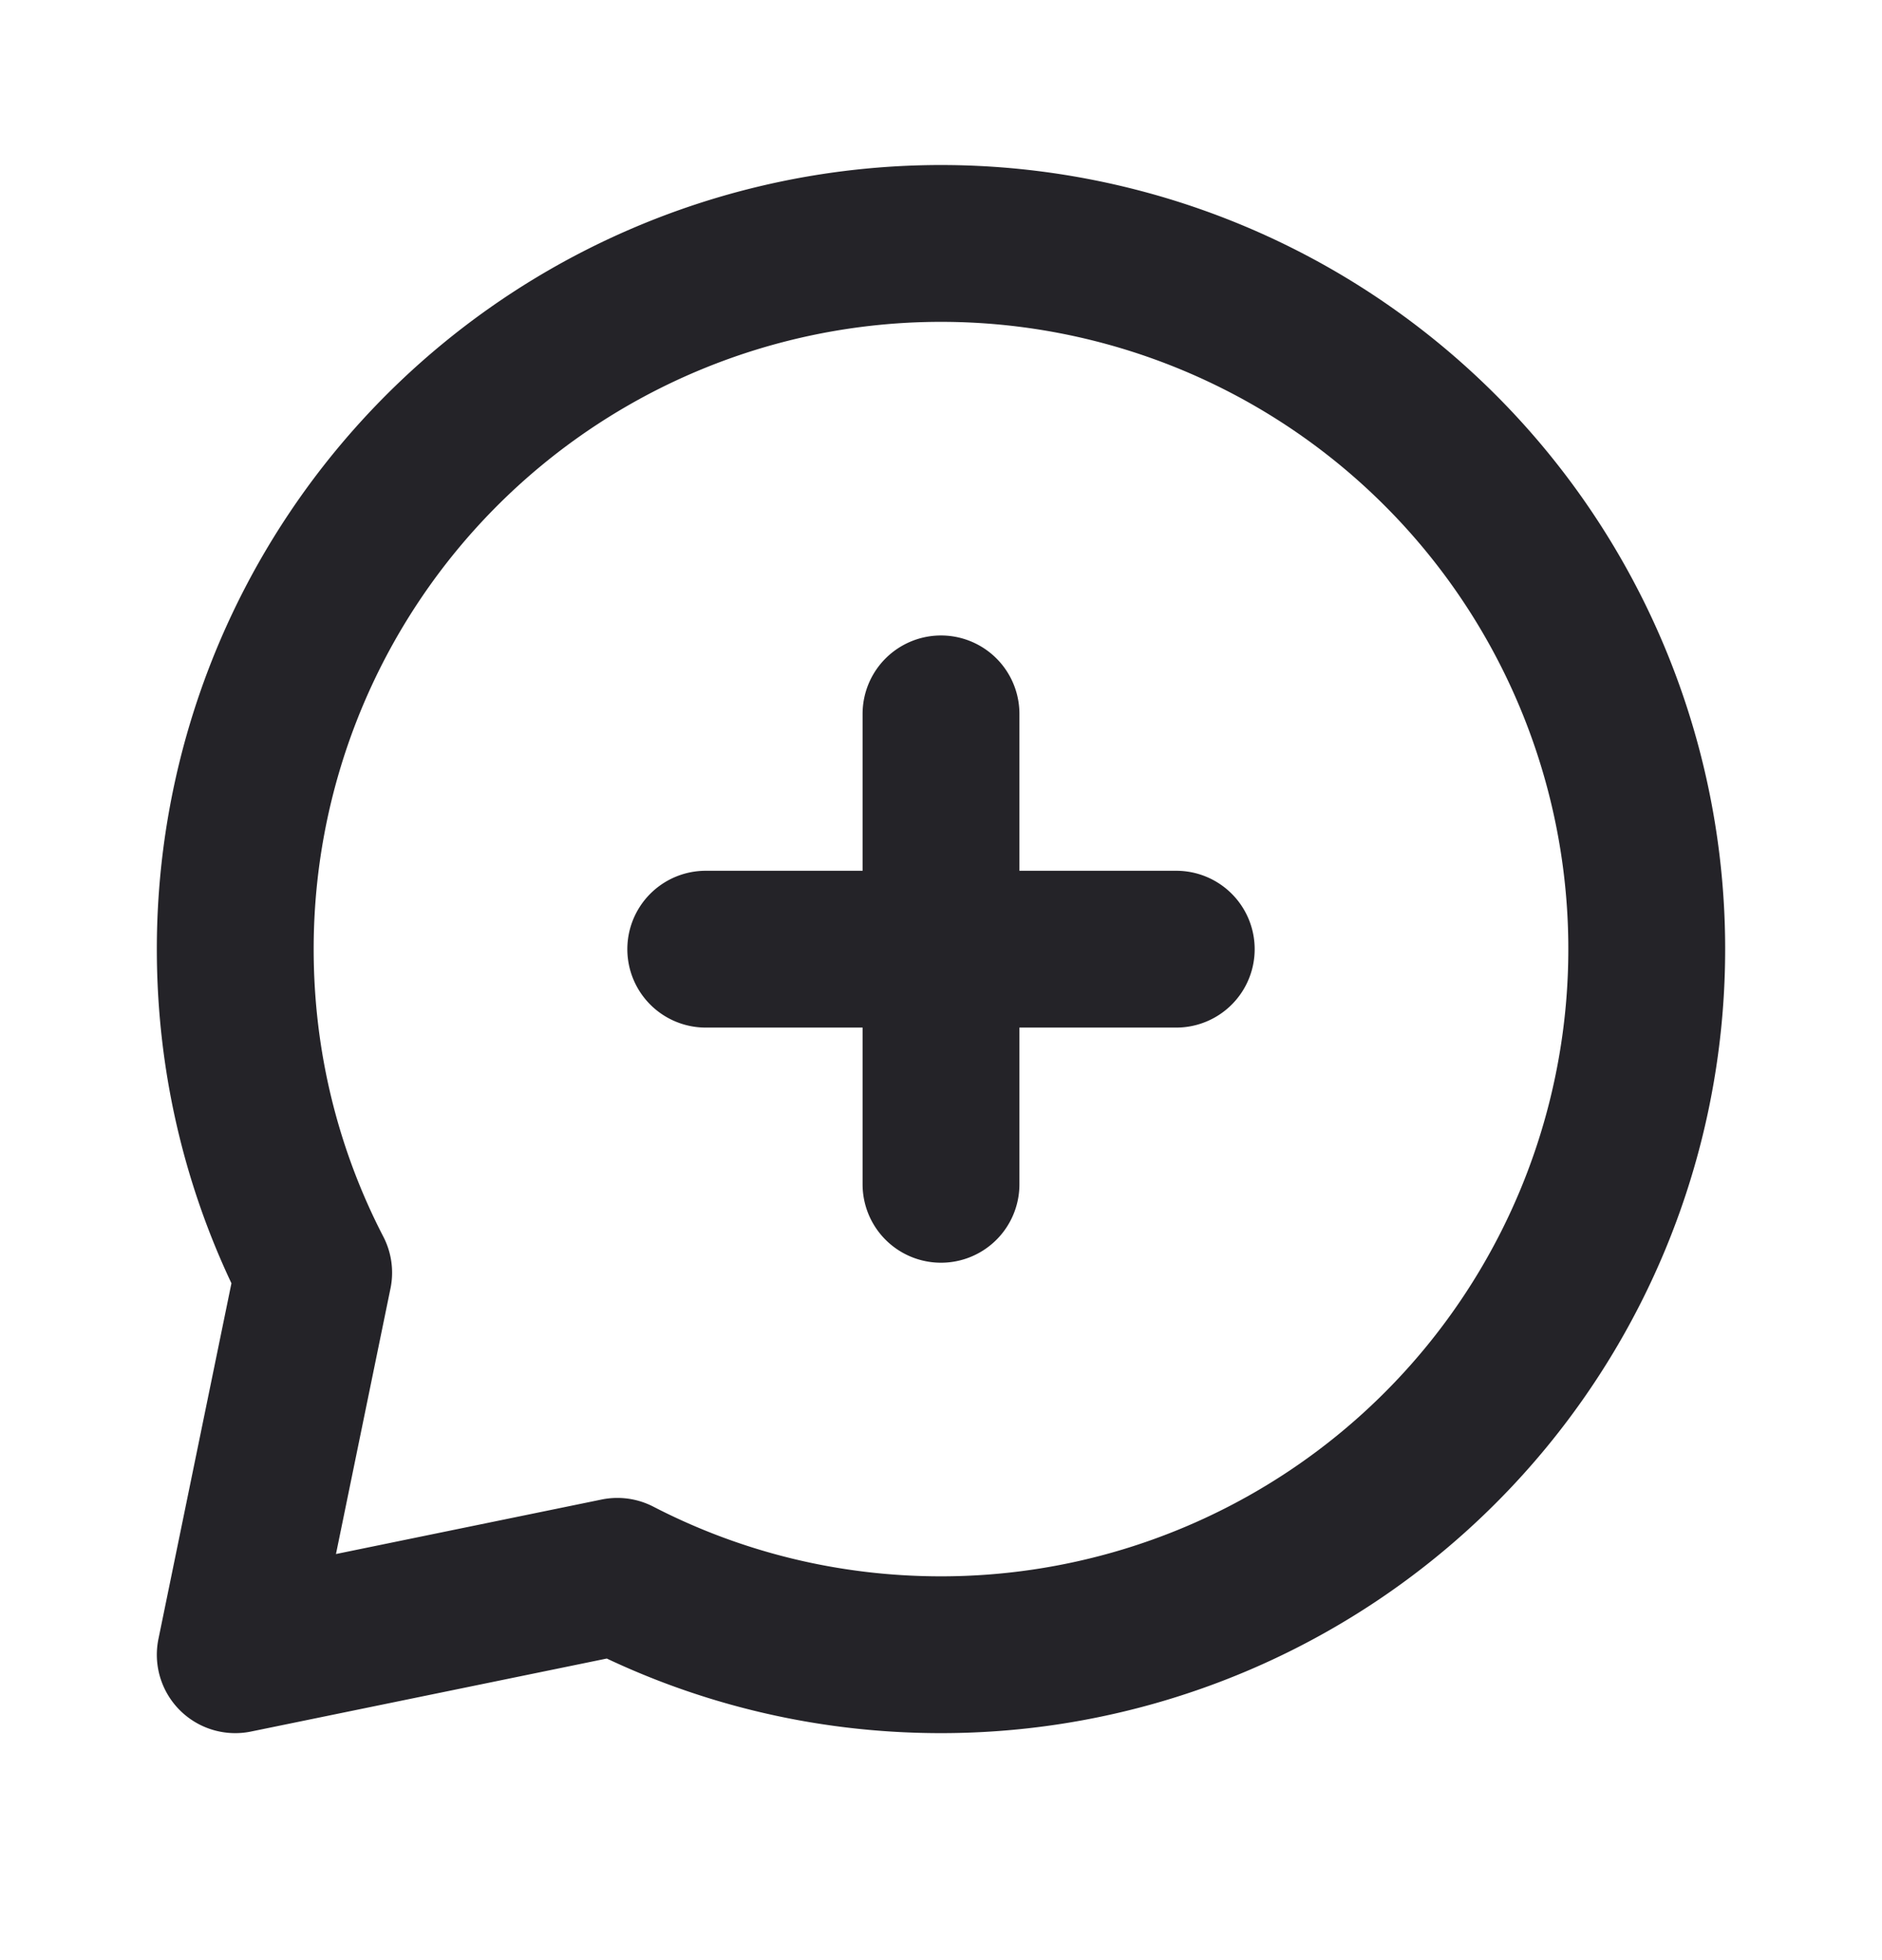 <svg xmlns="http://www.w3.org/2000/svg" width="24" height="25" fill="none" viewBox="0 0 24 25"><path stroke="#242328" stroke-linecap="round" stroke-linejoin="round" stroke-width="2" d="M12 21.105a9 9 0 1 0-9-9c0 1.487.36 2.89 1 4.127l-1 4.873 4.873-1c1.236.639 2.64 1 4.127 1M12 9.105v6M9 12.106h6"/></svg>
